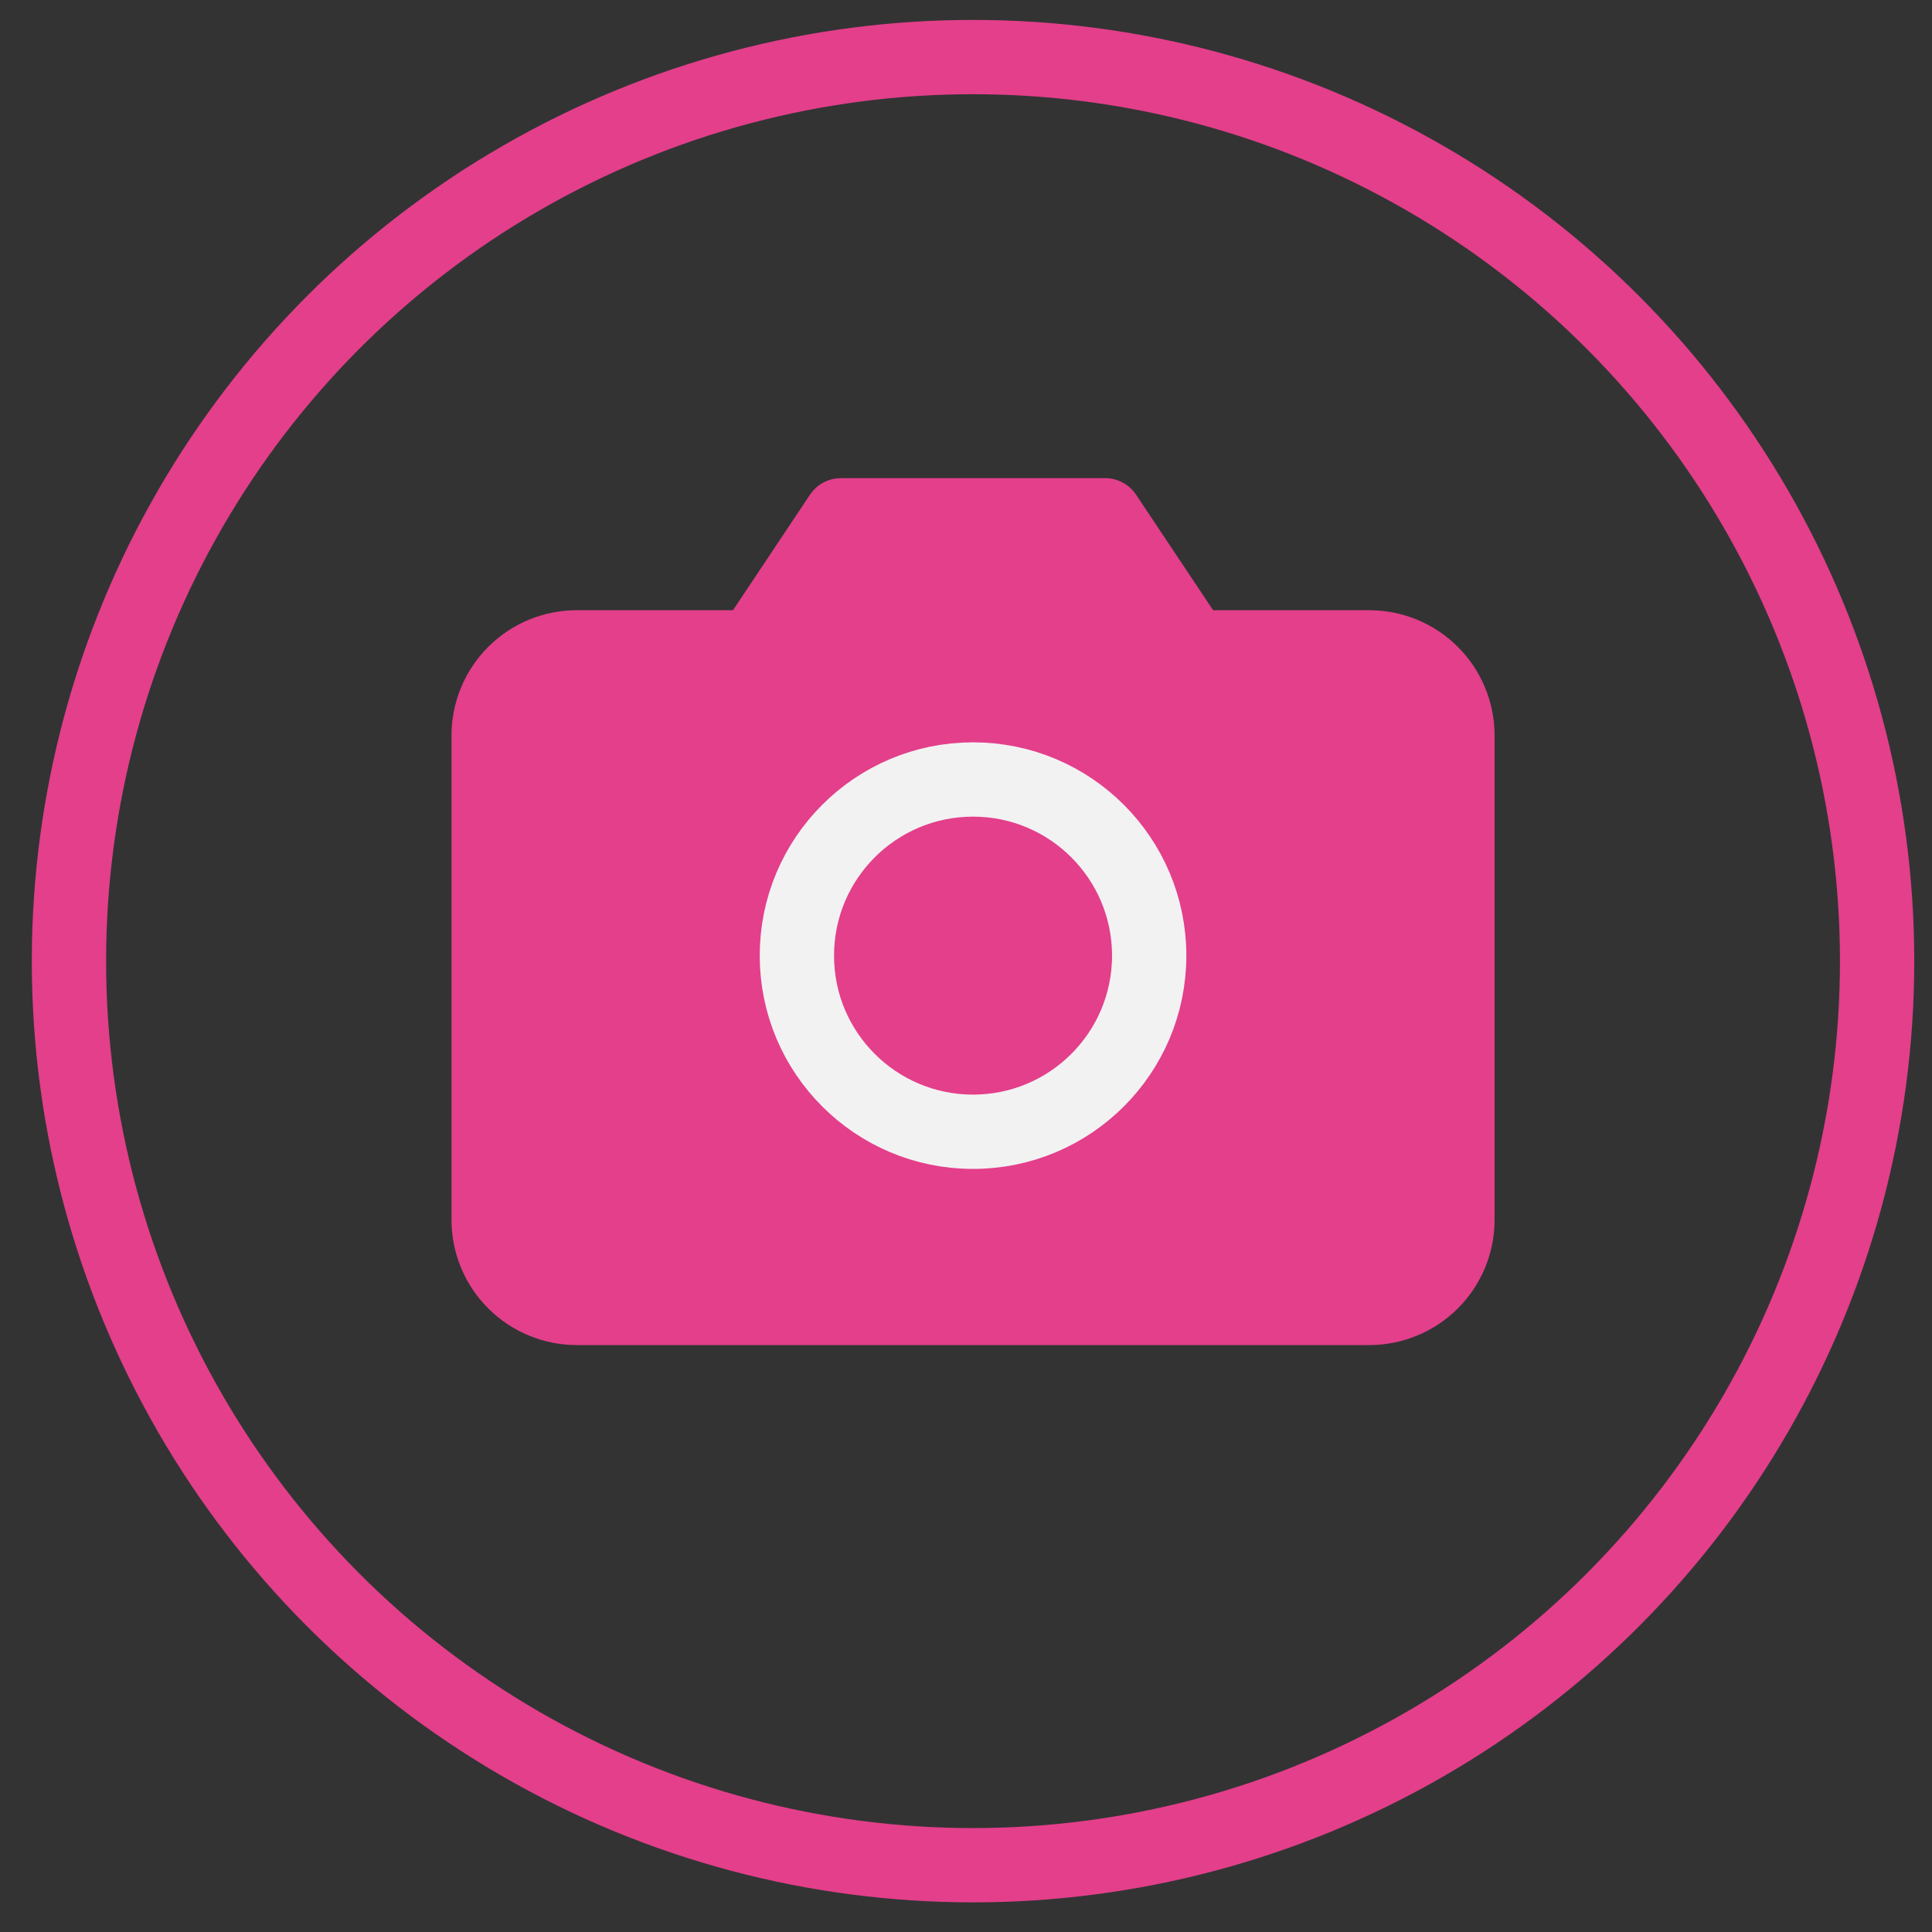 <svg width="39" height="39" viewBox="0 0 39 39" fill="none" xmlns="http://www.w3.org/2000/svg">
<rect x="0" y="0" width="39" height="39" fill="#333333" stroke="none"/>
<circle cx="19.642" cy="19.402" r="18.25" stroke="#E33F8B" stroke-width="1.5"/>
<path d="M29.42 24.624C29.42 25.096 29.233 25.548 28.899 25.881C28.566 26.214 28.113 26.402 27.642 26.402H11.642C11.171 26.402 10.718 26.214 10.385 25.881C10.052 25.548 9.864 25.096 9.864 24.624V14.846C9.864 14.375 10.052 13.922 10.385 13.589C10.718 13.256 11.171 13.068 11.642 13.068H15.198L16.975 10.402H22.309L24.087 13.068H27.642C28.113 13.068 28.566 13.256 28.899 13.589C29.233 13.922 29.42 14.375 29.42 14.846V24.624Z" fill="#E33F8B" stroke="#E33F8B" stroke-width="1.5" stroke-linecap="round" stroke-linejoin="round"/>
<path d="M19.642 22.846C21.606 22.846 23.198 21.254 23.198 19.291C23.198 17.327 21.606 15.735 19.642 15.735C17.678 15.735 16.086 17.327 16.086 19.291C16.086 21.254 17.678 22.846 19.642 22.846Z" stroke="#F2F2F2" stroke-width="1.5" stroke-linecap="round" stroke-linejoin="round"/>
</svg>
